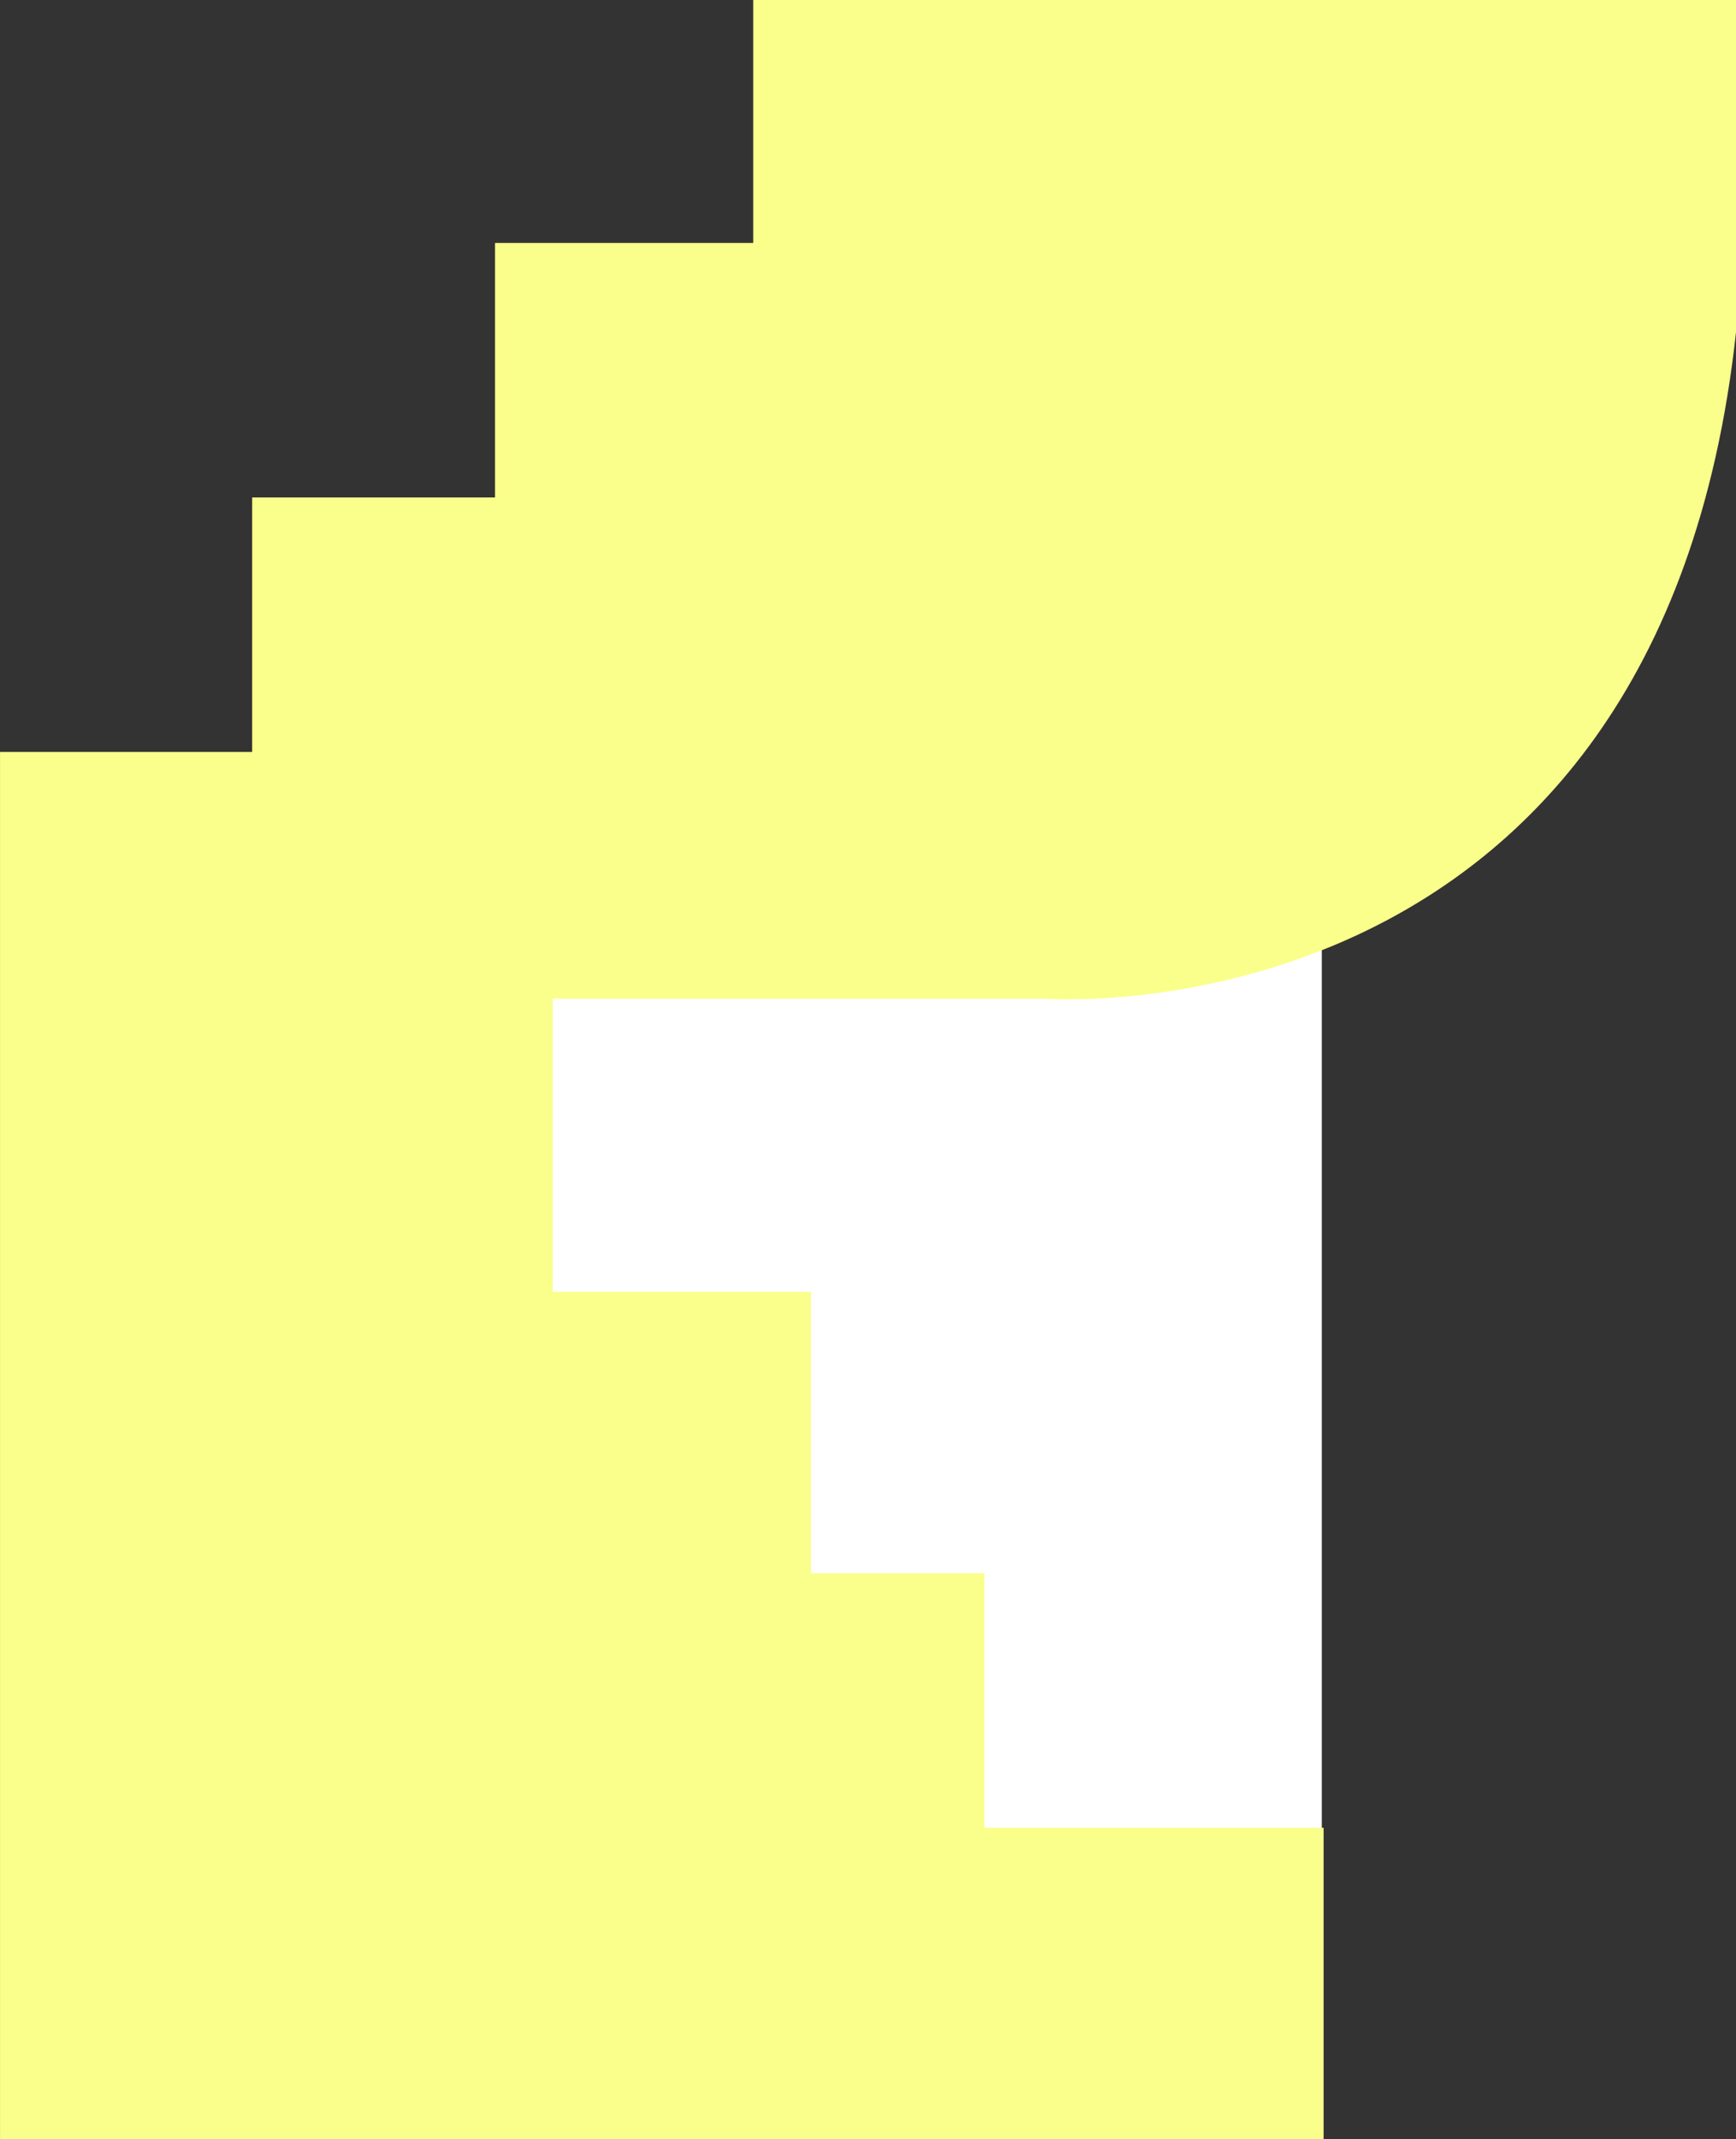 <?xml version="1.0" encoding="UTF-8"?> <svg xmlns="http://www.w3.org/2000/svg" width="131.34" height="161.757" viewBox="0 0 131.34 161.757"><rect x="0" y="0" width="131.34" height="161.757" fill="#333333" stroke="none"/><g id="Groupe_315" data-name="Groupe 315" transform="translate(-20410.998 -9167.243)"><rect id="Rectangle_1201" data-name="Rectangle 1201" width="65" height="108" transform="translate(20446 9221)" fill="#fff"></rect><path id="Tracé_288" data-name="Tracé 288" d="M14692,6471h100.138v-23.534h-25.661v-19.246h-13.122v-21.288h-19.538V6384.77h37.326s46.364,3.5,52.2-50.448v-25.078h-74.359v18.371h-19.538v19.246h-18.371v19.246H14692Z" transform="translate(5719 2858)" fill="#faff8b"></path></g></svg> 